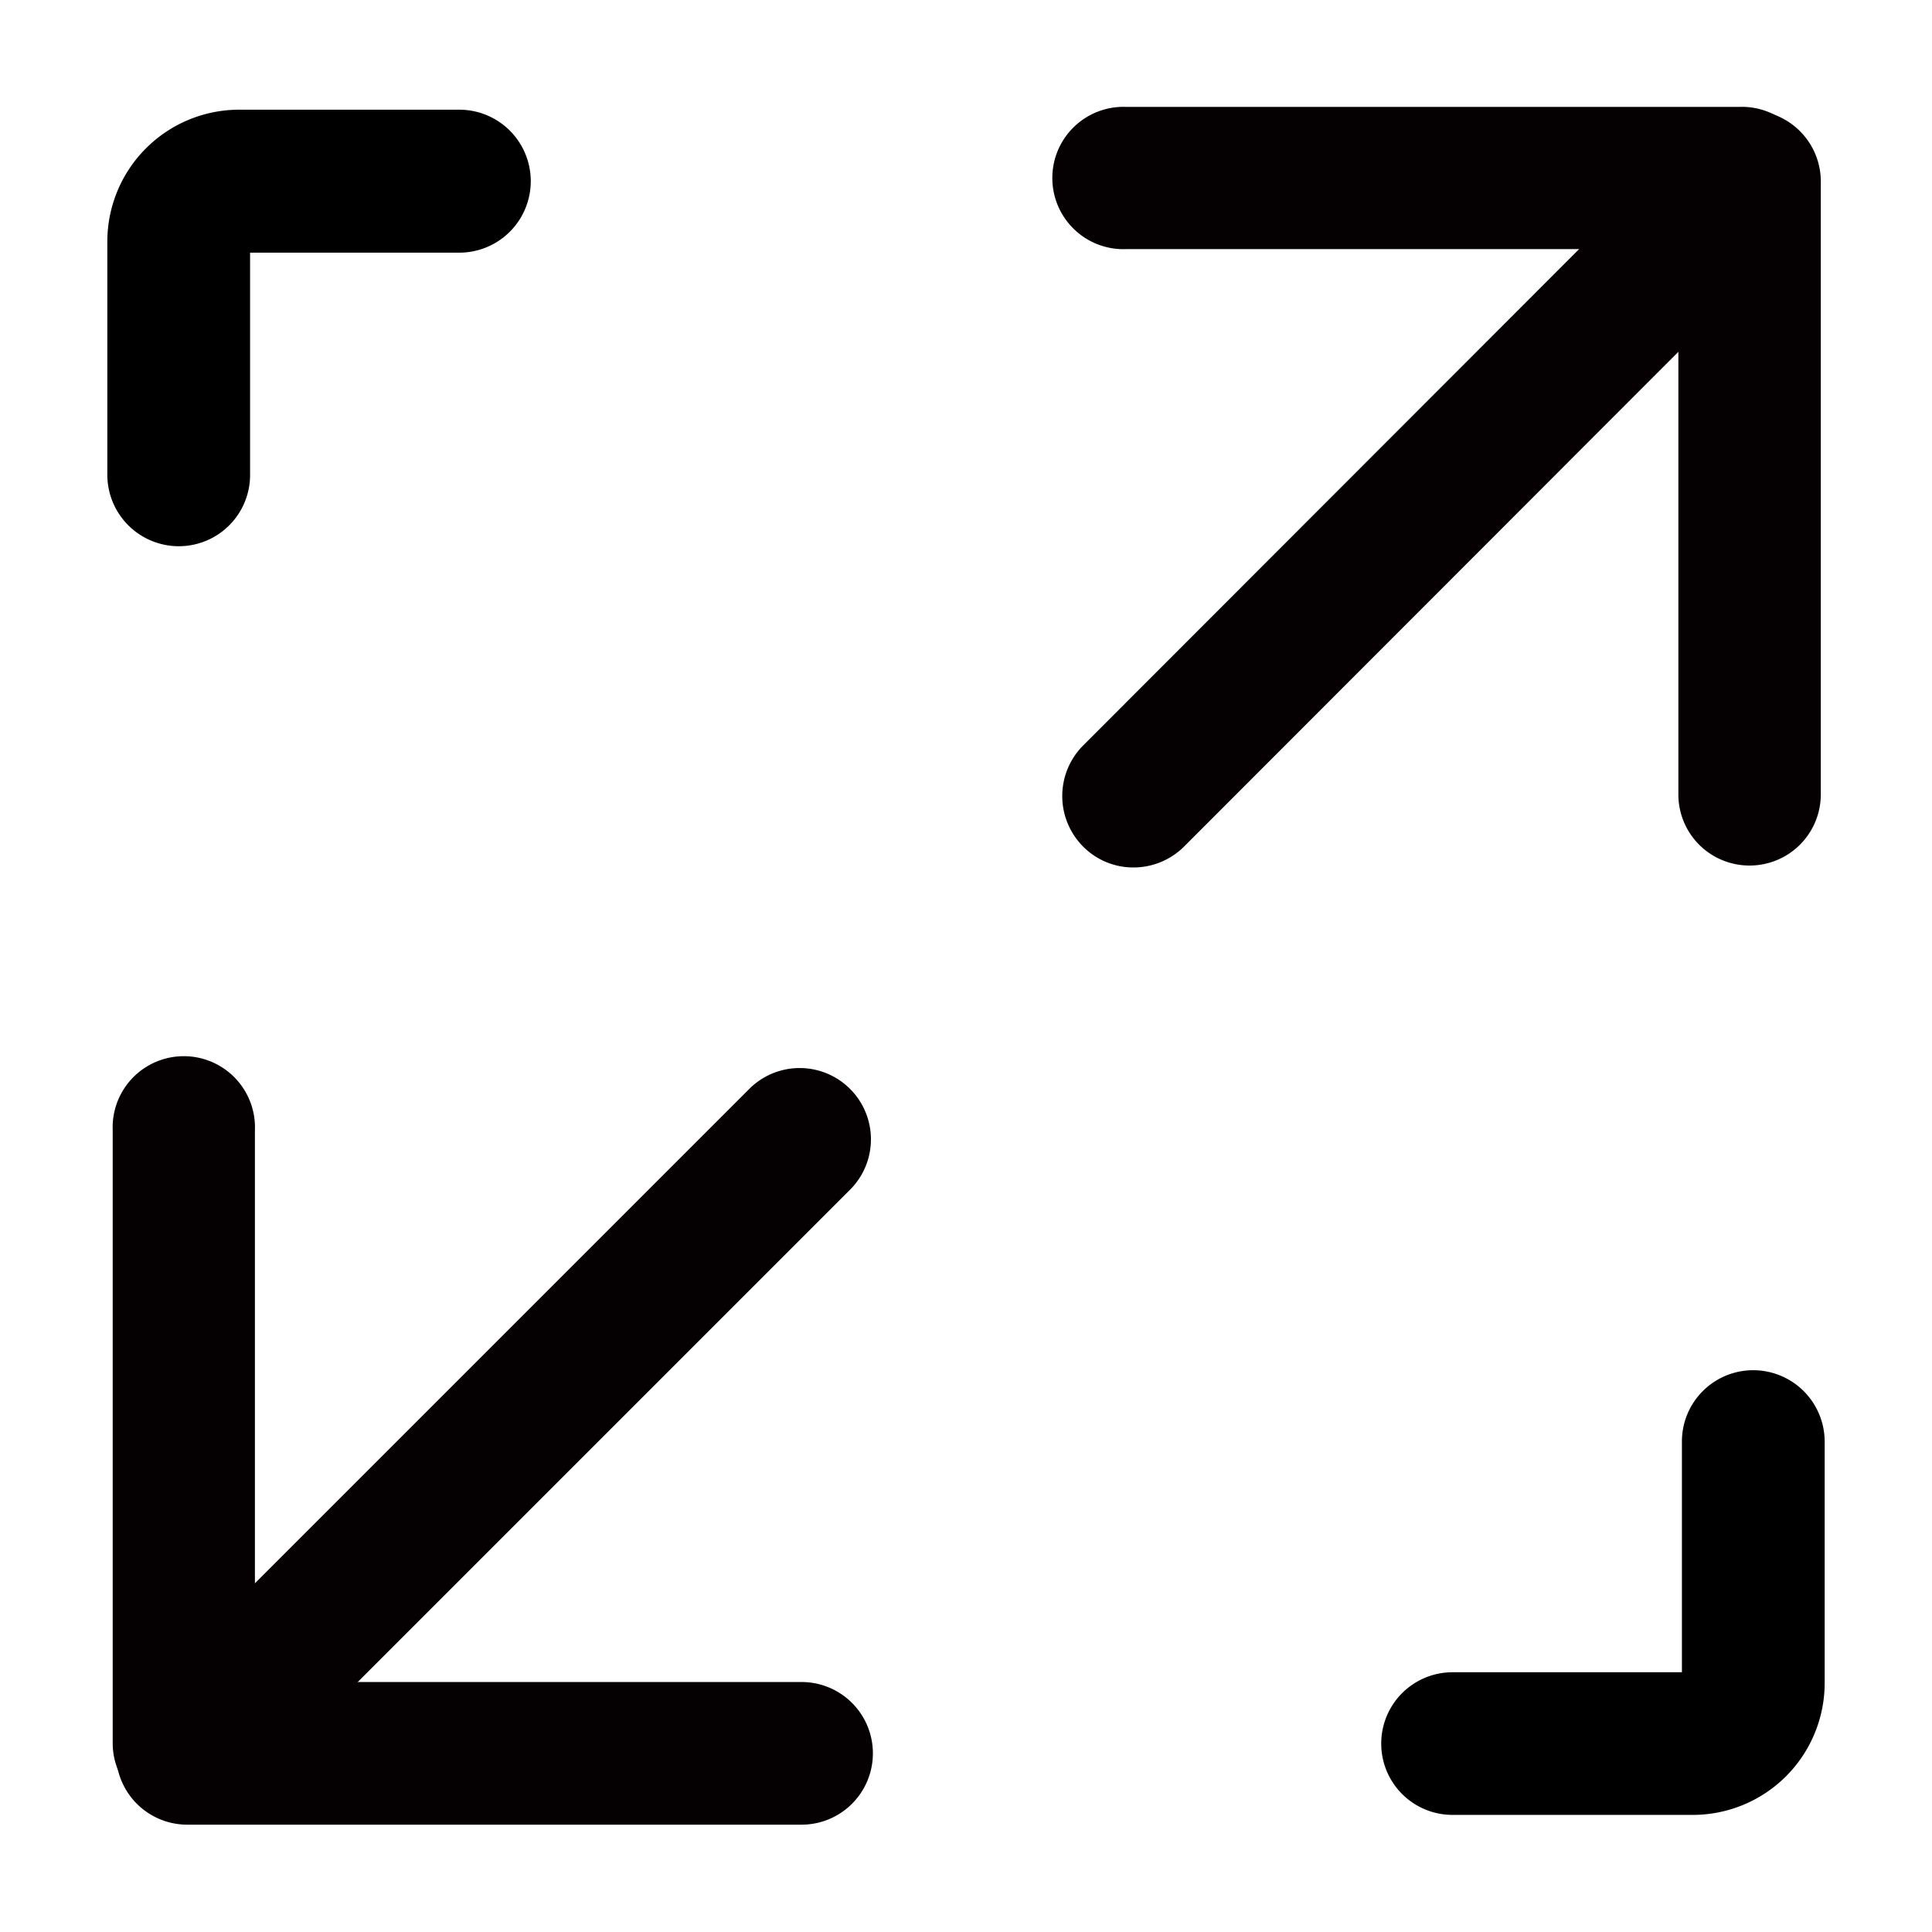 <svg xmlns="http://www.w3.org/2000/svg" xmlns:xlink="http://www.w3.org/1999/xlink" width="18" height="18" viewBox="0 0 18 18"><defs><style>.a{fill:#dbdbdb;}.b{clip-path:url(#a);}.c{fill:#050001;}</style><clipPath id="a"><rect class="a" width="18" height="18" transform="translate(324 124)"/></clipPath></defs><g class="b" transform="translate(-324 -124)"><g transform="translate(323.741 123.721)"><path d="M16.593,13.048a.664.664,0,0,0-.664.664v2.15H13.792a.664.664,0,0,0,0,1.329h2.239a1.229,1.229,0,0,0,1.228-1.229V13.714a.666.666,0,0,0-.666-.666ZM1.925,5.371a.664.664,0,0,0,.664-.664V2.636H4.538a.666.666,0,0,0,0-1.332H2.487A1.229,1.229,0,0,0,1.259,2.532V4.705A.666.666,0,0,0,1.925,5.371Z" transform="translate(0 -0.003)"/><path class="c" d="M2.044,18.329a.656.656,0,0,1-.468-.194.665.665,0,0,1,0-.939l5.682-5.682a.664.664,0,0,1,.939.939L2.515,18.135a.666.666,0,0,1-.47.194Z" transform="translate(-0.014 -1.094)"/><path class="c" d="M1.978,18.265a.662.662,0,0,1-.663-.663v-5.71a.663.663,0,1,1,1.325,0V17.6A.661.661,0,0,1,1.978,18.265Z" transform="translate(-0.006 -1.084)"/><path class="c" d="M7.735,17.286H2.014a.664.664,0,0,1,0-1.329H7.737a.664.664,0,1,1,0,1.329Zm3.094-8.918a.658.658,0,0,1-.469-.195.667.667,0,0,1,0-.941l5.695-5.7a.665.665,0,0,1,.941.941L11.3,8.174A.668.668,0,0,1,10.829,8.368Z" transform="translate(-0.01 -0.007)"/><path class="c" d="M17.547,2.6h-5.71a.663.663,0,1,1,0-1.325h5.71a.663.663,0,1,1,0,1.325Z" transform="translate(-1.085)"/><path class="c" d="M18.385,8.347a.662.662,0,0,1-.663-.663V1.974a.663.663,0,0,1,1.327,0v5.71a.663.663,0,0,1-.664.663Z" transform="translate(-1.826 -0.004)"/></g></g></svg>
